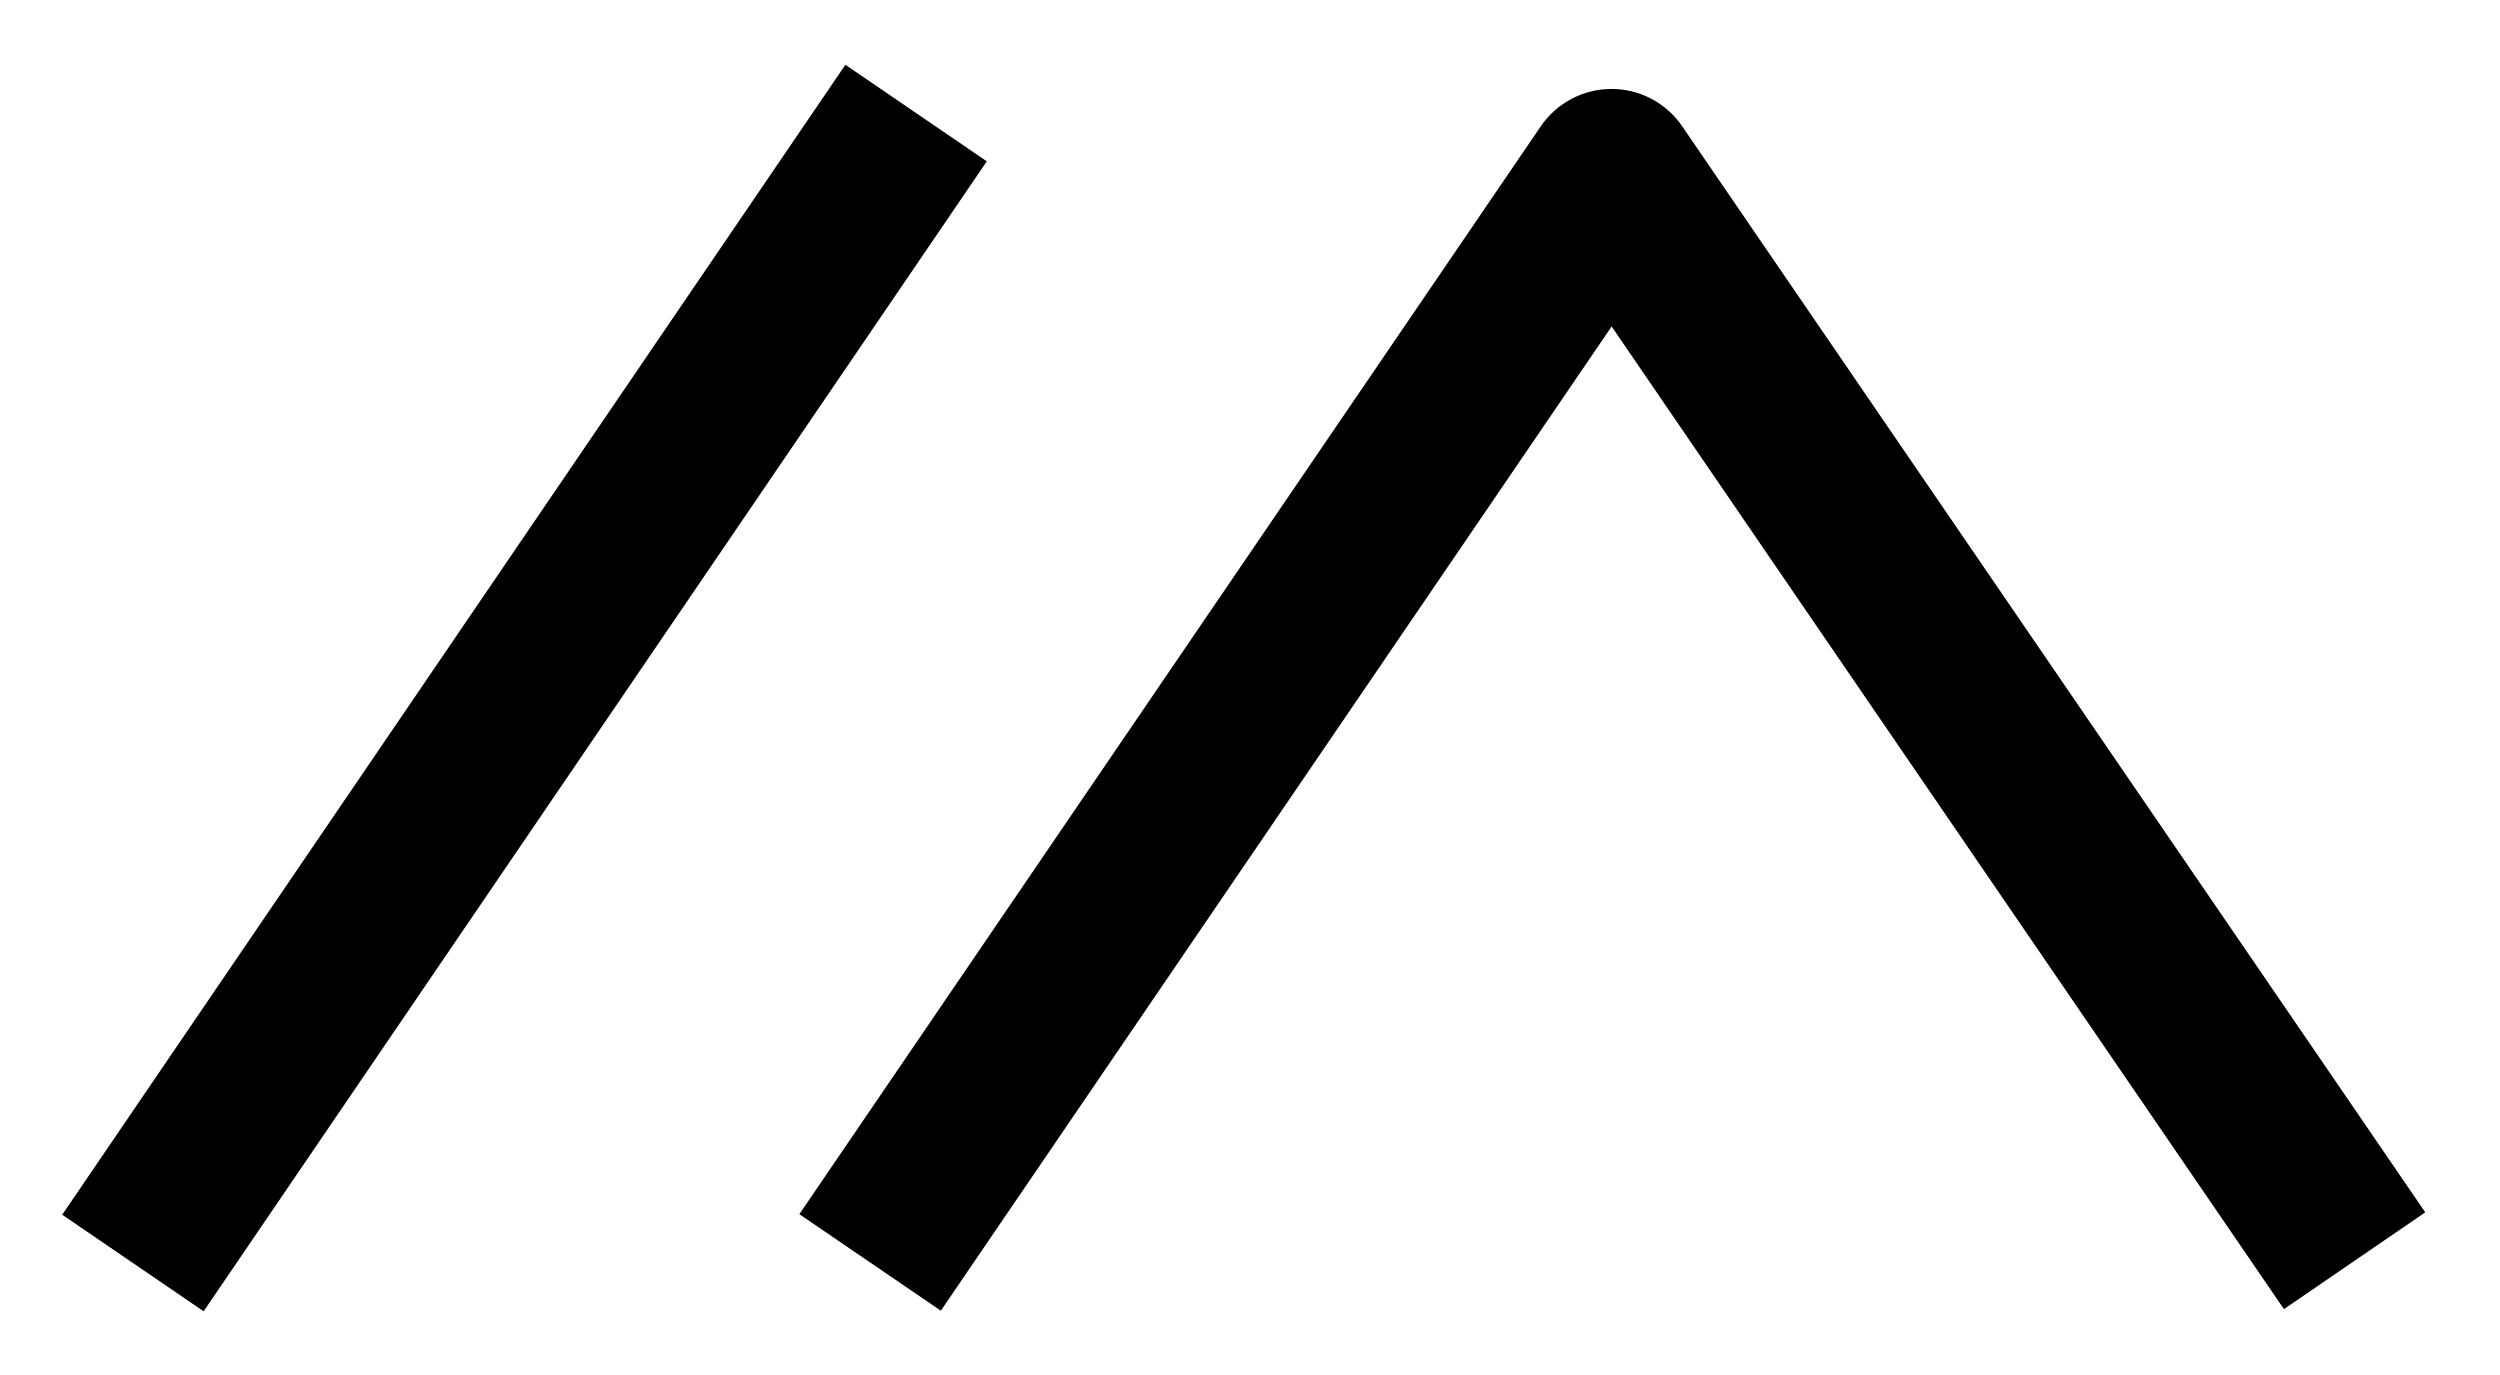 <?xml version="1.0" encoding="UTF-8" standalone="no"?>
<!DOCTYPE svg PUBLIC "-//W3C//DTD SVG 1.1//EN" "http://www.w3.org/Graphics/SVG/1.1/DTD/svg11.dtd">
<svg
  width="100%"
  height="100%"
  viewBox="0 0 100 55"
  version="1.1"
  xmlns="http://www.w3.org/2000/svg"
  xmlns:xlink="http://www.w3.org/1999/xlink"
  xml:space="preserve"
  xmlns:serif="http://www.serif.com/"
  style="fill-rule: evenodd; clip-rule: evenodd; stroke-linejoin: round; stroke-miterlimit: 2"
>
  <g transform="matrix(0.802,0,0,0.46,-421.748,-122.127)">
    <g transform="matrix(0.579,0,0,1.01,460.975,-39.687)">
      <path
        d="M250.908,330.267L193.126,415.005L180.938,406.694L244.802,313.037C246.174,311.024 248.453,309.819 250.889,309.816C253.326,309.814 255.606,311.015 256.982,313.026L320.994,406.536L308.821,414.869L250.908,330.267Z"
      />
    </g>
    <g transform="matrix(0.582,0,0,1.016,485.019,-211.182)">
      <path
        d="M87.642,581.398L154.757,482.977L142.638,474.713L75.523,573.134L87.642,581.398Z"
      />
    </g>
  </g>
</svg>
